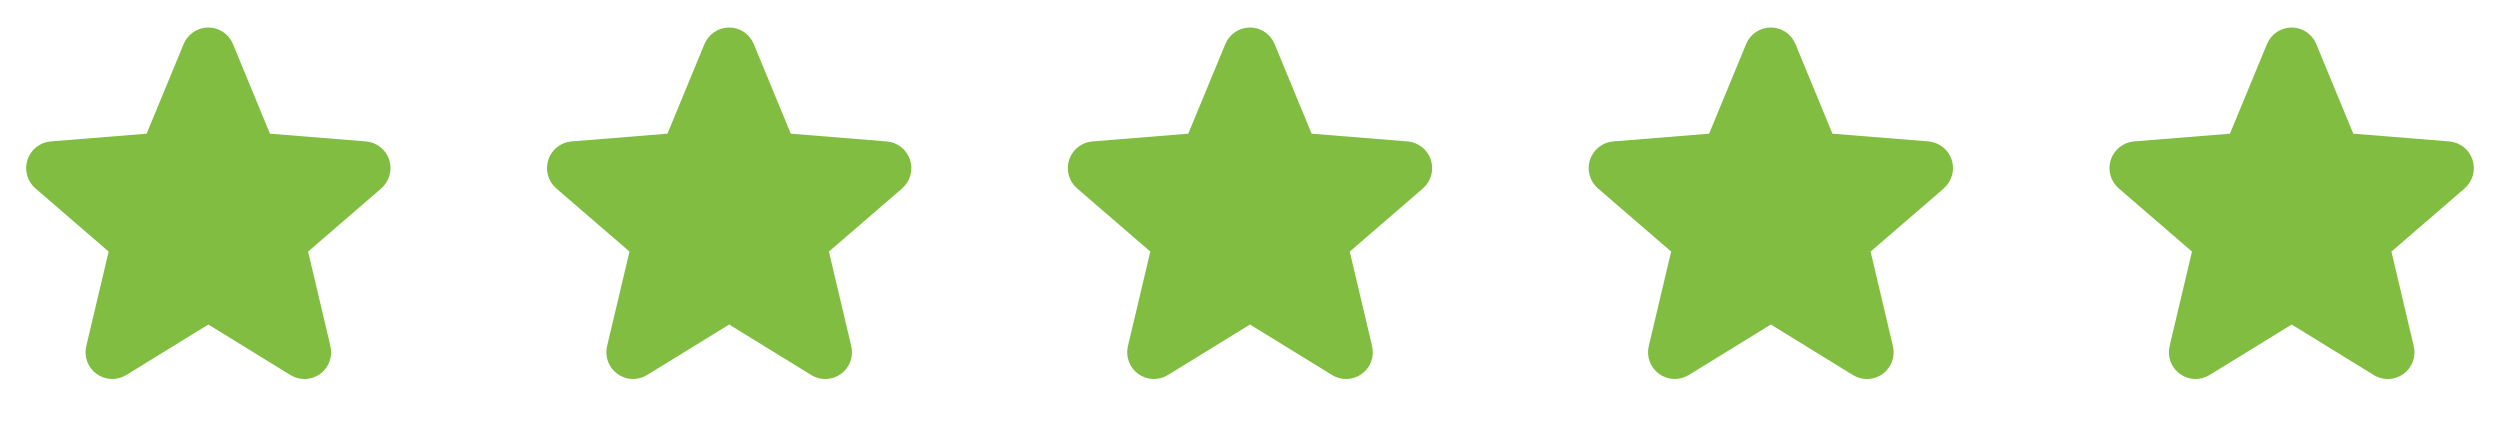 <svg xmlns="http://www.w3.org/2000/svg" width="152" height="26" viewBox="0 0 152 26" fill="none"><g clip-path="url(#clip0_11018_2255)"><path d="M23.185 11.454L18.732 15.296L20.089 21.043C20.163 21.355 20.144 21.682 20.033 21.983C19.922 22.284 19.724 22.545 19.465 22.734C19.206 22.923 18.896 23.03 18.576 23.043C18.255 23.056 17.938 22.974 17.664 22.806L12.667 19.731L7.666 22.806C7.393 22.973 7.076 23.054 6.756 23.041C6.436 23.028 6.127 22.92 5.868 22.731C5.609 22.543 5.412 22.282 5.301 21.982C5.19 21.681 5.17 21.355 5.245 21.043L6.606 15.296L2.153 11.454C1.911 11.245 1.736 10.969 1.65 10.66C1.564 10.352 1.57 10.025 1.668 9.721C1.767 9.416 1.953 9.147 2.203 8.948C2.453 8.748 2.757 8.627 3.076 8.599L8.914 8.128L11.166 2.677C11.288 2.38 11.496 2.126 11.763 1.947C12.029 1.768 12.343 1.673 12.664 1.673C12.985 1.673 13.299 1.768 13.566 1.947C13.832 2.126 14.04 2.38 14.162 2.677L16.413 8.128L22.252 8.599C22.571 8.626 22.876 8.747 23.127 8.946C23.378 9.145 23.565 9.414 23.664 9.719C23.763 10.024 23.77 10.351 23.683 10.66C23.597 10.969 23.422 11.245 23.179 11.455L23.185 11.454Z" fill="#80BD40"></path></g><g clip-path="url(#clip1_11018_2255)"><path d="M54.852 11.454L50.398 15.296L51.755 21.043C51.83 21.355 51.811 21.682 51.7 21.983C51.589 22.284 51.391 22.545 51.132 22.734C50.872 22.923 50.563 23.03 50.242 23.043C49.922 23.056 49.604 22.974 49.331 22.806L44.333 19.731L39.333 22.806C39.059 22.973 38.742 23.054 38.422 23.041C38.102 23.028 37.794 22.92 37.535 22.731C37.276 22.543 37.078 22.282 36.967 21.982C36.856 21.681 36.837 21.355 36.911 21.043L38.273 15.296L33.82 11.454C33.578 11.245 33.403 10.969 33.316 10.66C33.23 10.352 33.237 10.025 33.335 9.721C33.433 9.416 33.619 9.147 33.87 8.948C34.12 8.748 34.423 8.627 34.742 8.599L40.581 8.128L42.833 2.677C42.955 2.38 43.162 2.126 43.429 1.947C43.696 1.768 44.01 1.673 44.331 1.673C44.652 1.673 44.966 1.768 45.232 1.947C45.499 2.126 45.706 2.38 45.828 2.677L48.08 8.128L53.918 8.599C54.238 8.626 54.542 8.747 54.793 8.946C55.044 9.145 55.231 9.414 55.33 9.719C55.429 10.024 55.436 10.351 55.35 10.66C55.264 10.969 55.088 11.245 54.846 11.455L54.852 11.454Z" fill="#80BD40"></path></g><g clip-path="url(#clip2_11018_2255)"><path d="M86.518 11.454L82.065 15.296L83.422 21.043C83.497 21.355 83.477 21.682 83.366 21.983C83.255 22.284 83.058 22.545 82.798 22.734C82.539 22.923 82.229 23.03 81.909 23.043C81.588 23.056 81.271 22.974 80.997 22.806L76 19.731L71 22.806C70.726 22.973 70.409 23.054 70.089 23.041C69.769 23.028 69.46 22.92 69.201 22.731C68.942 22.543 68.745 22.282 68.634 21.982C68.523 21.681 68.504 21.355 68.578 21.043L69.94 15.296L65.487 11.454C65.245 11.245 65.069 10.969 64.983 10.66C64.897 10.352 64.903 10.025 65.002 9.721C65.1 9.416 65.286 9.147 65.536 8.948C65.787 8.748 66.09 8.627 66.409 8.599L72.247 8.128L74.5 2.677C74.622 2.38 74.829 2.126 75.096 1.947C75.362 1.768 75.676 1.673 75.998 1.673C76.319 1.673 76.632 1.768 76.899 1.947C77.166 2.126 77.373 2.38 77.495 2.677L79.746 8.128L85.585 8.599C85.904 8.626 86.209 8.747 86.46 8.946C86.711 9.145 86.898 9.414 86.997 9.719C87.096 10.024 87.103 10.351 87.017 10.66C86.93 10.969 86.755 11.245 86.512 11.455L86.518 11.454Z" fill="#80BD40"></path></g><g clip-path="url(#clip3_11018_2255)"><path d="M118.185 11.454L113.732 15.296L115.089 21.043C115.163 21.355 115.144 21.682 115.033 21.983C114.922 22.284 114.725 22.545 114.465 22.734C114.206 22.923 113.896 23.03 113.576 23.043C113.255 23.056 112.938 22.974 112.664 22.806L107.667 19.731L102.666 22.806C102.393 22.973 102.076 23.054 101.756 23.041C101.436 23.028 101.127 22.92 100.868 22.731C100.609 22.543 100.412 22.282 100.301 21.982C100.19 21.681 100.17 21.355 100.245 21.043L101.606 15.296L97.153 11.454C96.911 11.245 96.736 10.969 96.65 10.66C96.564 10.352 96.57 10.025 96.668 9.721C96.767 9.416 96.953 9.147 97.203 8.948C97.453 8.748 97.757 8.627 98.076 8.599L103.914 8.128L106.166 2.677C106.288 2.38 106.496 2.126 106.763 1.947C107.029 1.768 107.343 1.673 107.664 1.673C107.985 1.673 108.299 1.768 108.566 1.947C108.833 2.126 109.04 2.38 109.162 2.677L111.413 8.128L117.252 8.599C117.571 8.626 117.876 8.747 118.127 8.946C118.378 9.145 118.565 9.414 118.664 9.719C118.763 10.024 118.77 10.351 118.683 10.66C118.597 10.969 118.422 11.245 118.179 11.455L118.185 11.454Z" fill="#80BD40"></path></g><g clip-path="url(#clip4_11018_2255)"><path d="M149.851 11.454L145.398 15.296L146.755 21.043C146.83 21.355 146.811 21.682 146.7 21.983C146.589 22.284 146.391 22.545 146.132 22.734C145.872 22.923 145.563 23.03 145.242 23.043C144.921 23.056 144.604 22.974 144.331 22.806L139.333 19.731L134.333 22.806C134.059 22.973 133.742 23.054 133.422 23.041C133.102 23.028 132.793 22.92 132.535 22.731C132.276 22.543 132.078 22.282 131.967 21.982C131.857 21.681 131.837 21.355 131.911 21.043L133.273 15.296L128.82 11.454C128.578 11.245 128.403 10.969 128.316 10.66C128.23 10.352 128.237 10.025 128.335 9.721C128.433 9.416 128.619 9.147 128.87 8.948C129.12 8.748 129.423 8.627 129.742 8.599L135.581 8.128L137.833 2.677C137.955 2.38 138.162 2.126 138.429 1.947C138.696 1.768 139.01 1.673 139.331 1.673C139.652 1.673 139.966 1.768 140.232 1.947C140.499 2.126 140.707 2.38 140.828 2.677L143.08 8.128L148.918 8.599C149.238 8.626 149.542 8.747 149.793 8.946C150.044 9.145 150.231 9.414 150.33 9.719C150.429 10.024 150.436 10.351 150.35 10.66C150.264 10.969 150.088 11.245 149.846 11.455L149.851 11.454Z" fill="#80BD40"></path></g><defs><clipPath id="clip0_11018_2255"><rect width="25.333" height="25.333" fill="white" transform="translate(0 0.088)"></rect></clipPath><clipPath id="clip1_11018_2255"><rect width="25.333" height="25.333" fill="white" transform="translate(31.667 0.089)"></rect></clipPath><clipPath id="clip2_11018_2255"><rect width="25.333" height="25.333" fill="white" transform="translate(63.333 0.089)"></rect></clipPath><clipPath id="clip3_11018_2255"><rect width="25.333" height="25.333" fill="white" transform="translate(95 0.089)"></rect></clipPath><clipPath id="clip4_11018_2255"><rect width="25.333" height="25.333" fill="white" transform="translate(126.667 0.089)"></rect></clipPath></defs></svg>